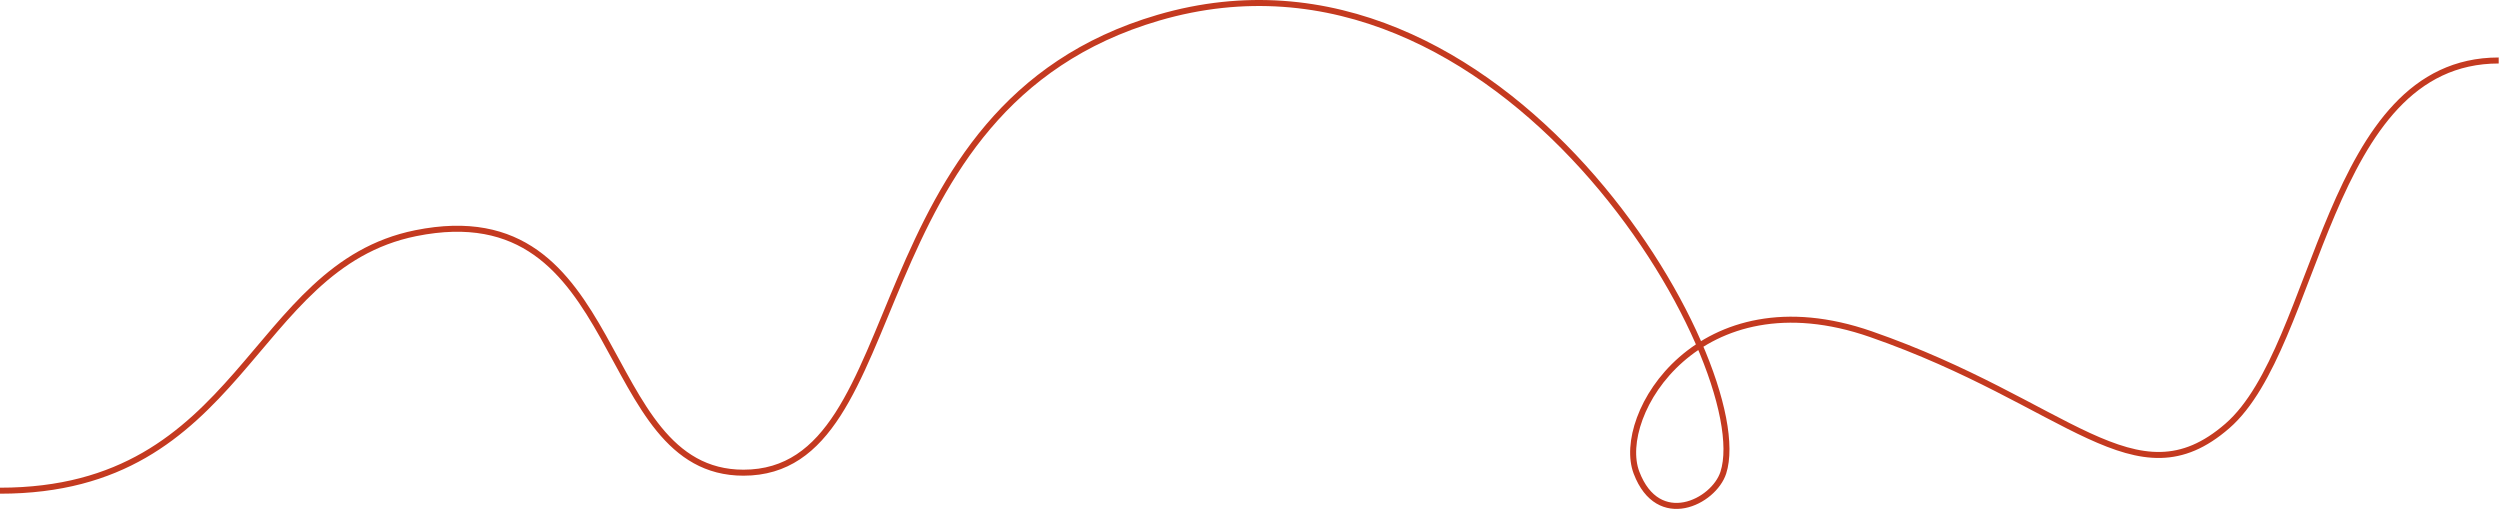 <?xml version="1.0" encoding="UTF-8"?> <svg xmlns="http://www.w3.org/2000/svg" width="1665" height="339" viewBox="0 0 1665 339" fill="none"><path d="M0 326.803C162.127 326.803 166.009 177.677 276.856 155.304C418.534 126.708 395.625 314.81 495.153 314.81C610.118 314.81 566.805 71.705 771.497 11.79C1001.3 -55.475 1170.81 243.364 1147.73 314.81C1141.42 334.361 1104.41 352.86 1089.92 314.81C1075.43 276.759 1131.47 182.71 1246.04 222.564C1377.62 268.337 1422.28 336.812 1483.39 283.709C1544.5 230.605 1548.7 40.285 1664.13 40.285" stroke="#C43A20" stroke-width="4"></path></svg> 